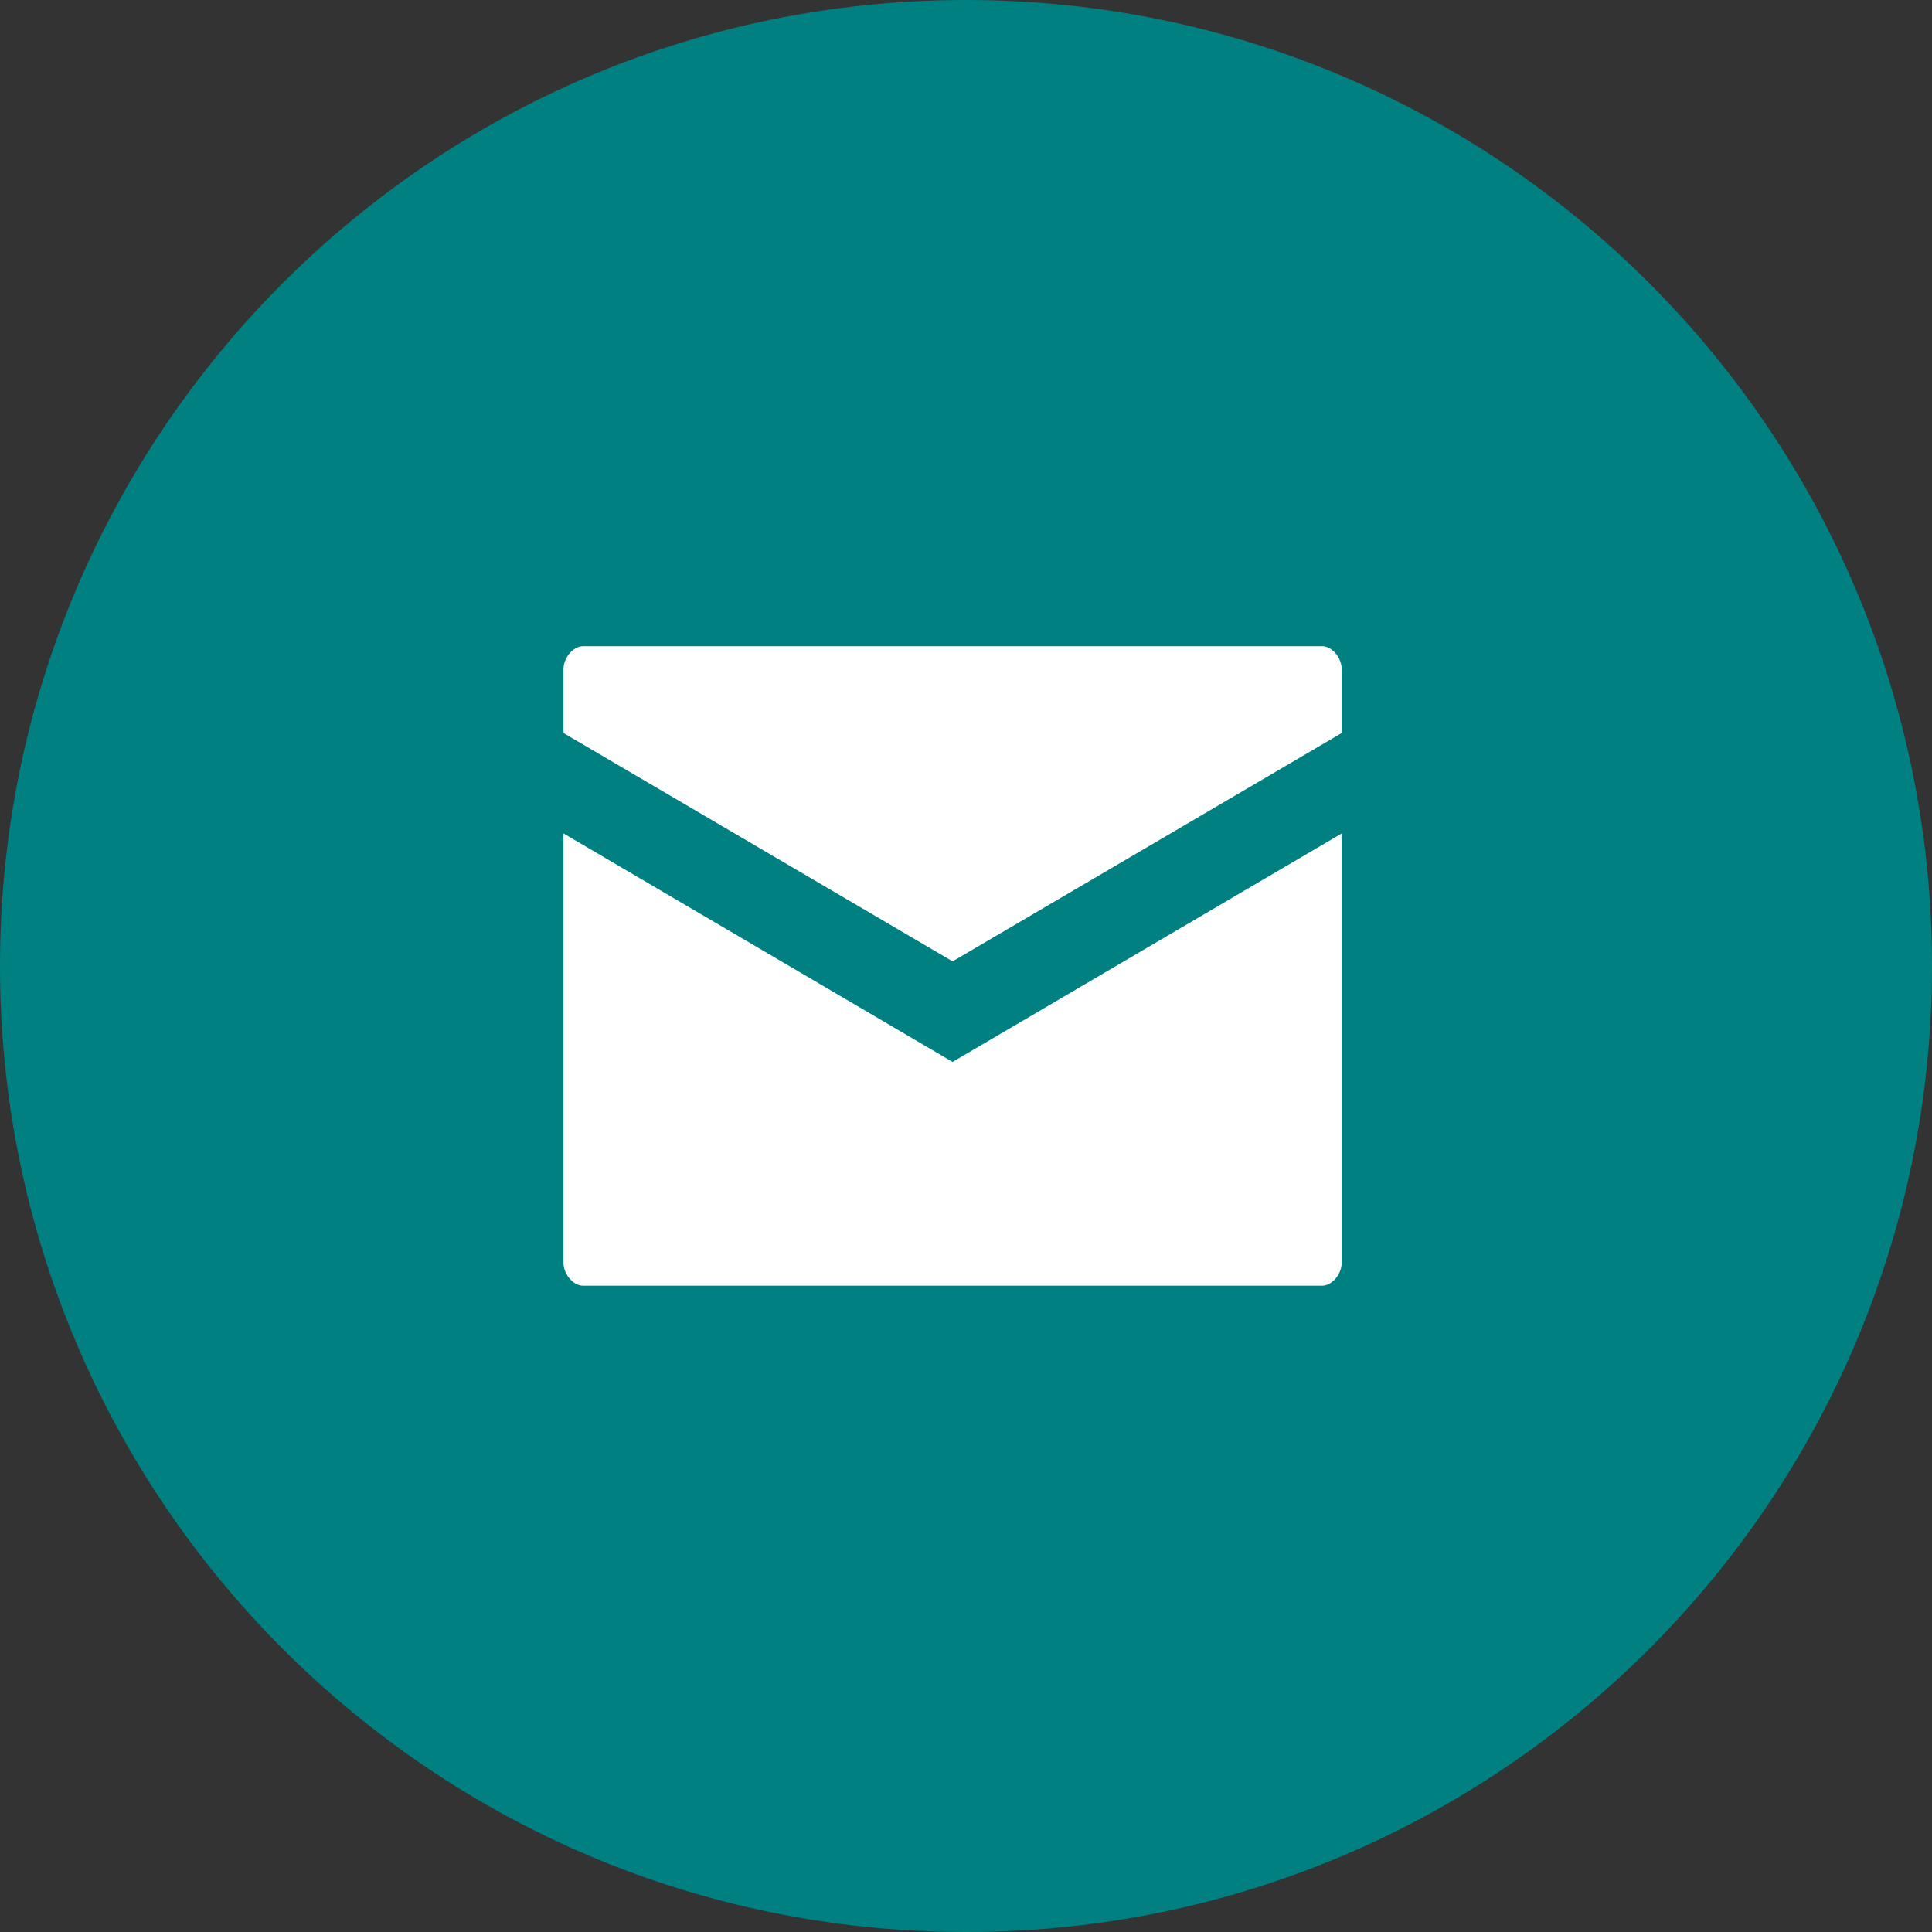 <svg width="72" height="72" viewBox="0 0 72 72" fill="none" xmlns="http://www.w3.org/2000/svg">
<rect x="0" y="0" width="72" height="72" fill="#333333" stroke="none"/>
<g clip-path="url(#clip0_236_2)">
<path d="M36 72C55.882 72 72 55.882 72 36C72 16.118 55.882 0 36 0C16.118 0 0 16.118 0 36C0 55.882 16.118 72 36 72Z" fill="#008081"/>
<path d="M50 24.935C50 24.508 49.639 24.083 49.275 24.083H21.725C21.361 24.083 21 24.508 21 24.935V27.318L35.5 35.827L50 27.318V24.935Z" fill="white"/>
<path d="M50 31.062L35.5 39.575L21 31.06V47.063C21 47.488 21.364 47.914 21.725 47.914H49.275C49.636 47.914 50 47.488 50 47.063V31.062Z" fill="white"/>
</g>
<defs>
<clipPath id="clip0_236_2">
<rect width="72" height="72" fill="white"/>
</clipPath>
</defs>
</svg>
